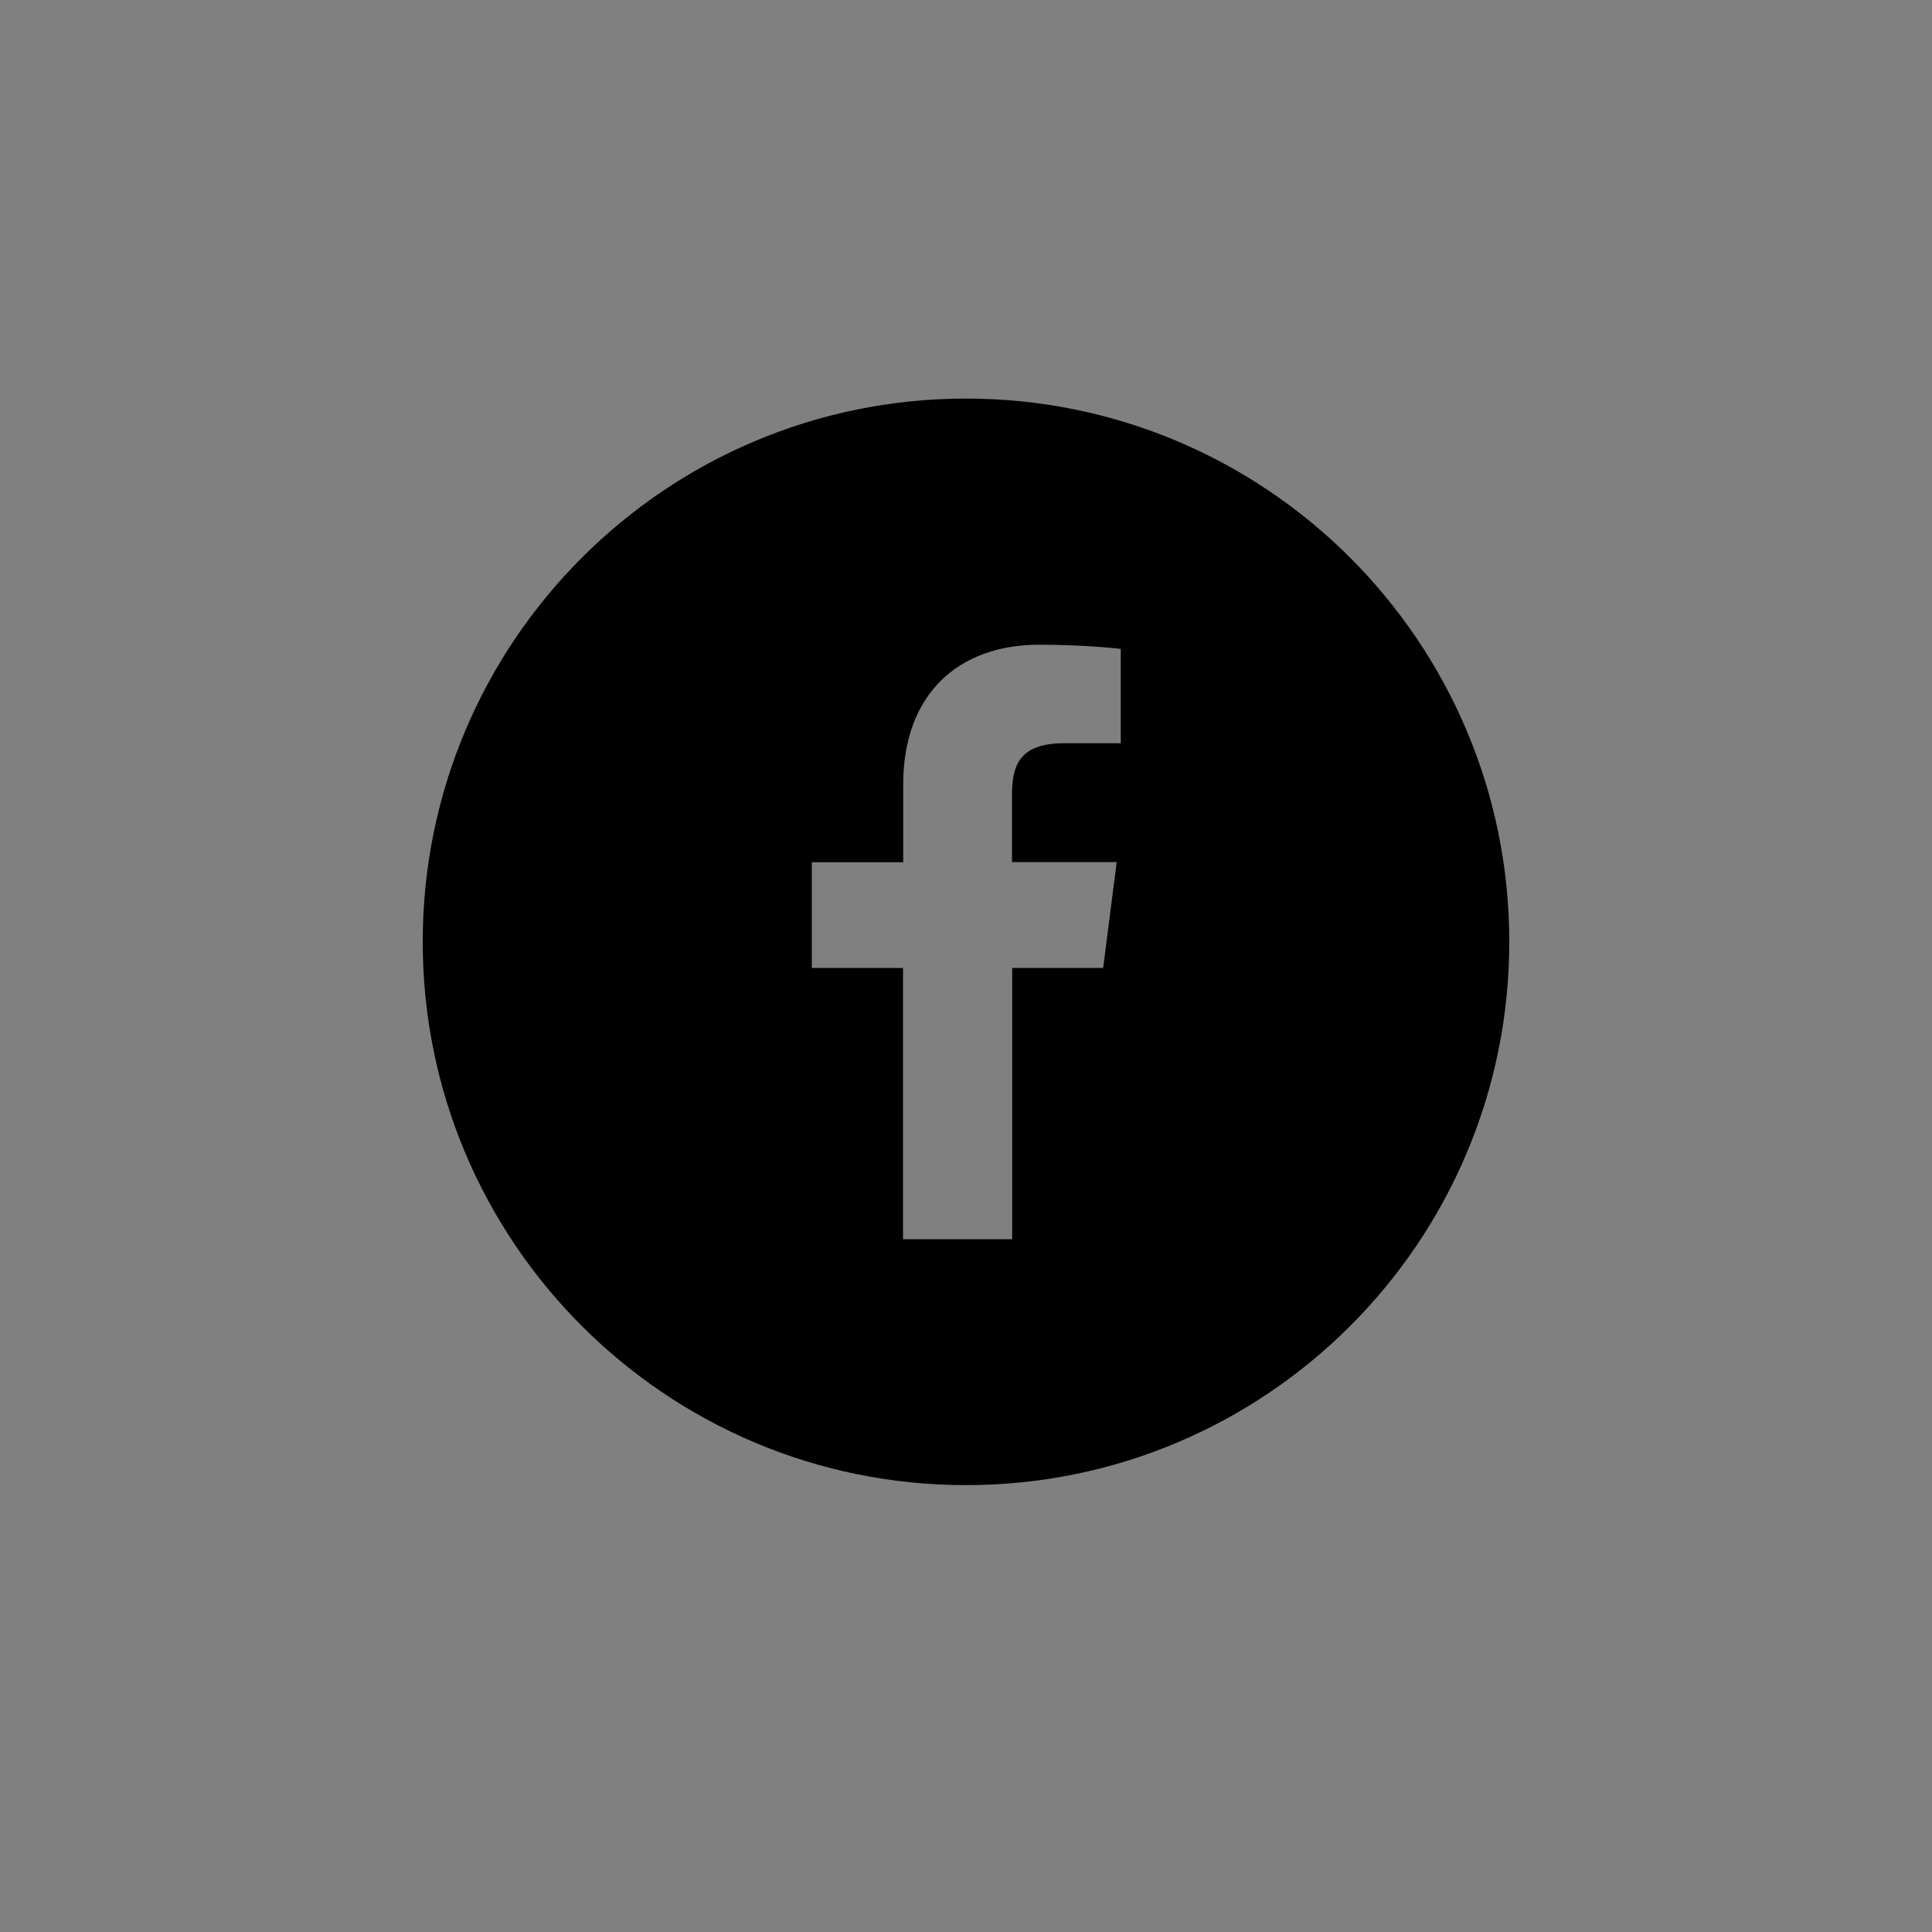 <?xml version="1.0" encoding="utf-8"?>
<!-- Generator: Adobe Illustrator 23.0.1, SVG Export Plug-In . SVG Version: 6.00 Build 0)  -->
<svg version="1.1" id="Layer_1" xmlns="http://www.w3.org/2000/svg" xmlns:xlink="http://www.w3.org/1999/xlink" x="0px" y="0px"
	 viewBox="0 0 100 100" style="enable-background:new 0 0 100 100;" xml:space="preserve">
<rect x="0" y="0" width="100" height="100" fill="#808080" stroke="none"/>
<style type="text/css">
	.st0{fill:#FFFFFF;}
</style>
<path d="M50,20.63c-15.53,0-28.12,12.59-28.12,28.12S34.47,76.87,50,76.87s28.12-12.59,28.12-28.12S65.53,20.63,50,20.63z
	 M57.99,38.47l-2.9,0c-2.27,0-2.71,1.08-2.71,2.66v3.49h5.42L57.1,50.1h-4.71v14.04l-5.65,0V50.1h-4.72v-5.47h4.73V40.6
	c0-4.68,2.86-7.23,7.04-7.23c2,0,3.72,0.15,4.22,0.22V38.47z"/>
<g>
	<circle cx="-63.23" cy="48.75" r="28.12"/>
	<path class="st0" d="M-60.85,64.14V50.1h4.71l0.71-5.47h-5.42v-3.49c0-1.58,0.44-2.66,2.71-2.66l2.9,0v-4.89
		c-0.5-0.07-2.22-0.22-4.22-0.22c-4.18,0-7.04,2.55-7.04,7.23v4.04h-4.73v5.47h4.72v14.04L-60.85,64.14L-60.85,64.14z"/>
</g>
<g>
	<path d="M234.53,42.25c-0.22-2.36-1.72-4.01-4.06-4.37c-1.2-0.18-2.42-0.22-3.64-0.23c-2.17-0.04-4.33-0.03-6.5,0
		c-1.09,0.01-2.19,0.06-3.27,0.17c-2.45,0.24-4.16,1.96-4.39,4.4c-0.1,1.03-0.17,2.08-0.16,3.12c0.01,3.13,0.04,6.27,0.11,9.4
		c0.02,1.1,0.33,2.16,1.01,3.07c1,1.33,2.41,1.85,3.99,1.93c1.99,0.1,3.97,0.12,5.96,0.17c0-0.02,0-0.04,0-0.05
		c1.1,0,2.21,0.02,3.31-0.01c1.07-0.03,2.14-0.07,3.21-0.17c2.26-0.21,3.88-1.59,4.3-3.83c0.23-1.23,0.26-2.5,0.29-3.76
		c0.04-2.22,0.03-4.44,0-6.65C234.68,44.37,234.63,43.31,234.53,42.25z M223.53,55.71c-3.83-0.03-6.91-3.17-6.89-7.01
		c0.02-3.84,3.16-6.94,6.98-6.92c3.86,0.02,6.98,3.16,6.95,6.98C230.54,52.65,227.41,55.74,223.53,55.71z M230.83,43.13
		c-0.91,0-1.61-0.71-1.62-1.62c0-0.92,0.72-1.64,1.64-1.64c0.9,0,1.62,0.73,1.62,1.63C232.48,42.41,231.75,43.13,230.83,43.13z"/>
	<path d="M223.68,44.24c-2.59,0-4.58,1.97-4.58,4.55c0,2.48,2.03,4.46,4.57,4.46c2.44,0,4.44-2.03,4.44-4.5
		C228.11,46.27,226.11,44.24,223.68,44.24z"/>
	<path d="M223.6,20.63c-15.53,0-28.12,12.59-28.12,28.12s12.59,28.12,28.12,28.12c15.53,0,28.12-12.59,28.12-28.12
		S239.13,20.63,223.6,20.63z M237.13,52.94c-0.02,1.38-0.05,2.77-0.48,4.11c-0.92,2.84-2.89,4.51-5.8,4.97
		c-1.45,0.23-2.94,0.21-4.42,0.27c-0.95,0.04-1.9,0.01-2.84,0.01c0,0.01,0,0.02,0,0.03c-1.85-0.04-3.71-0.06-5.56-0.11
		c-1.38-0.04-2.74-0.27-3.98-0.92c-2.16-1.13-3.4-2.95-3.74-5.33c-0.21-1.46-0.24-2.94-0.26-4.42c-0.04-2.18-0.03-4.35,0.01-6.53
		c0.02-1.43,0.02-2.87,0.41-4.28c0.84-3.02,2.85-4.79,5.9-5.29c1.41-0.23,2.86-0.24,4.29-0.26c2.38-0.03,4.77-0.01,7.15,0.02
		c1.27,0.02,2.54,0.04,3.78,0.39c3.02,0.84,4.79,2.85,5.29,5.9c0.23,1.43,0.24,2.9,0.27,4.36
		C237.19,48.22,237.17,50.58,237.13,52.94z"/>
</g>
<g>
	<circle cx="-127.86" cy="48.75" r="28.12"/>
	<g>
		<path class="st0" d="M-127.87,62.33c-1.85-0.04-3.71-0.06-5.56-0.11c-1.38-0.04-2.74-0.27-3.98-0.92
			c-2.16-1.13-3.4-2.95-3.74-5.33c-0.21-1.46-0.24-2.94-0.26-4.42c-0.04-2.18-0.03-4.35,0.01-6.53c0.02-1.43,0.02-2.87,0.41-4.28
			c0.84-3.02,2.85-4.79,5.9-5.29c1.41-0.23,2.86-0.24,4.29-0.26c2.38-0.03,4.77-0.01,7.15,0.02c1.27,0.02,2.54,0.04,3.78,0.39
			c3.02,0.84,4.79,2.85,5.29,5.9c0.23,1.43,0.24,2.9,0.27,4.36c0.04,2.36,0.01,4.73-0.02,7.09c-0.02,1.38-0.05,2.77-0.48,4.11
			c-0.92,2.84-2.89,4.51-5.8,4.97c-1.45,0.23-2.94,0.21-4.42,0.27c-0.95,0.04-1.9,0.01-2.84,0.01
			C-127.87,62.31-127.87,62.32-127.87,62.33z M-127.88,59.9c0-0.02,0-0.04,0-0.05c1.1,0,2.21,0.02,3.31-0.01
			c1.07-0.03,2.14-0.07,3.21-0.17c2.26-0.21,3.88-1.59,4.3-3.83c0.23-1.23,0.26-2.5,0.29-3.76c0.04-2.22,0.03-4.44,0-6.65
			c-0.01-1.06-0.06-2.12-0.16-3.18c-0.22-2.36-1.72-4.01-4.06-4.37c-1.2-0.18-2.42-0.22-3.64-0.23c-2.17-0.04-4.33-0.03-6.5,0
			c-1.09,0.01-2.19,0.06-3.27,0.17c-2.45,0.24-4.16,1.96-4.39,4.4c-0.1,1.03-0.17,2.08-0.16,3.12c0.01,3.13,0.04,6.27,0.11,9.4
			c0.02,1.1,0.33,2.16,1.01,3.07c1,1.33,2.41,1.85,3.99,1.93C-131.85,59.82-129.86,59.84-127.88,59.9z"/>
		<path class="st0" d="M-120.89,48.76c-0.03,3.9-3.16,6.99-7.05,6.95c-3.83-0.03-6.91-3.17-6.89-7.01c0.02-3.84,3.16-6.94,6.98-6.92
			C-123.98,41.79-120.86,44.93-120.89,48.76z M-123.35,48.74c0-2.47-2-4.51-4.43-4.51c-2.59,0-4.58,1.97-4.58,4.55
			c0,2.48,2.03,4.46,4.57,4.46C-125.36,53.24-123.35,51.21-123.35,48.74z"/>
		<path class="st0" d="M-120.63,43.13c-0.91,0-1.61-0.71-1.62-1.62c0-0.92,0.72-1.64,1.64-1.64c0.9,0,1.62,0.73,1.62,1.63
			C-118.98,42.41-119.71,43.13-120.63,43.13z"/>
	</g>
</g>
<path d="M300.68,20.63c-15.53,0-28.12,12.59-28.12,28.12s12.59,28.12,28.12,28.12s28.12-12.59,28.12-28.12
	S316.21,20.63,300.68,20.63z M312.6,42.14c-0.36,0.38-0.78,0.71-1.18,1.04c-0.13,0.11-0.19,0.21-0.19,0.39
	c0.07,2.49-0.43,4.87-1.51,7.11c-2,4.17-5.16,7.02-9.66,8.28c-1.97,0.55-3.99,0.69-6.02,0.46c-2.33-0.25-4.48-1.01-6.46-2.24
	c-0.03-0.02-0.05-0.04-0.12-0.1c2.96,0.27,5.59-0.45,7.92-2.24c-1.35-0.09-2.52-0.57-3.51-1.48c-0.68-0.63-1.17-1.39-1.48-2.32
	c0.81,0.12,1.57,0.11,2.38-0.1c-1.48-0.37-2.63-1.15-3.43-2.39c-0.58-0.9-0.87-1.89-0.86-3.01c0.76,0.38,1.52,0.63,2.42,0.66
	c-1.36-1-2.15-2.28-2.34-3.89c-0.14-1.18,0.09-2.29,0.7-3.34c2.94,3.46,6.65,5.36,11.19,5.68c-0.03-0.3-0.08-0.58-0.09-0.85
	c-0.11-2.21,0.78-3.9,2.64-5.06c2-1.25,4.74-0.95,6.45,0.67c0.22,0.21,0.39,0.27,0.69,0.19c0.96-0.24,1.87-0.58,2.74-1.06
	c0.09-0.05,0.18-0.09,0.32-0.17c-0.42,1.27-1.18,2.22-2.23,2.98c0.32-0.06,0.64-0.1,0.96-0.18c0.33-0.08,0.67-0.17,0.99-0.28
	c0.32-0.1,0.63-0.22,0.94-0.34c0.02,0.02,0.04,0.04,0.05,0.06C313.48,41.13,313.06,41.66,312.6,42.14z"/>
<g>
	<circle cx="-213.15" cy="48.75" r="28.12"/>
	<g>
		<path class="st0" d="M-218.46,54.86c-1.35-0.09-2.52-0.57-3.51-1.48c-0.68-0.63-1.17-1.39-1.48-2.32c0.81,0.12,1.57,0.11,2.38-0.1
			c-1.48-0.37-2.63-1.15-3.43-2.39c-0.58-0.9-0.87-1.89-0.86-3.01c0.76,0.38,1.52,0.63,2.42,0.66c-1.36-1-2.15-2.28-2.34-3.89
			c-0.14-1.18,0.09-2.29,0.7-3.34c2.94,3.46,6.65,5.36,11.19,5.68c-0.03-0.3-0.08-0.58-0.09-0.85c-0.11-2.21,0.78-3.9,2.64-5.06
			c2-1.25,4.74-0.95,6.45,0.67c0.22,0.21,0.39,0.27,0.69,0.19c0.96-0.24,1.87-0.58,2.74-1.06c0.09-0.05,0.18-0.09,0.32-0.17
			c-0.42,1.27-1.18,2.21-2.23,2.98c0.32-0.06,0.64-0.1,0.96-0.18c0.33-0.08,0.67-0.17,0.99-0.28c0.32-0.1,0.63-0.22,0.94-0.34
			c0.02,0.02,0.04,0.04,0.05,0.06c-0.43,0.51-0.85,1.04-1.31,1.52c-0.36,0.38-0.78,0.71-1.18,1.04c-0.13,0.11-0.19,0.21-0.19,0.39
			c0.07,2.49-0.43,4.87-1.51,7.11c-2,4.17-5.16,7.02-9.66,8.28c-1.97,0.55-3.99,0.69-6.02,0.46c-2.33-0.25-4.48-1.01-6.46-2.24
			c-0.03-0.02-0.05-0.04-0.12-0.1C-223.42,57.36-220.78,56.65-218.46,54.86z"/>
	</g>
</g>
<g>
	<path d="M397.2,44.58c0,0-0.01,0-0.02,0c-0.01,0-0.01,0-0.02,0.01c0,2.77,0,5.54,0,8.31c0.02,0,0.03,0.01,0.04,0
		c0.04-0.02,0.07-0.03,0.1-0.05c2.36-1.36,4.71-2.73,7.07-4.09c0,0,0-0.01,0.01-0.02c0,0,0-0.01,0-0.03
		c-2.36-1.36-4.73-2.73-7.09-4.1C397.26,44.61,397.23,44.6,397.2,44.58z"/>
	<path d="M399.94,20.63c-15.53,0-28.12,12.59-28.12,28.12s12.59,28.12,28.12,28.12c15.53,0,28.12-12.59,28.12-28.12
		S415.47,20.63,399.94,20.63z M413.86,50.04c-0.02,0.6-0.05,1.2-0.09,1.81c-0.06,1.01-0.14,2.02-0.33,3.01
		c-0.07,0.38-0.18,0.76-0.33,1.12c-0.37,0.94-1.04,1.57-2,1.89c-0.45,0.15-0.91,0.26-1.39,0.3c-0.98,0.08-1.96,0.16-2.94,0.2
		c-1.23,0.06-2.47,0.08-3.7,0.11c-1,0.02-2.01,0.04-3.01,0.05c-0.68,0-1.36-0.01-2.04-0.03c-1.22-0.02-2.43-0.04-3.65-0.07
		c-0.92-0.03-1.84-0.08-2.76-0.13c-0.58-0.04-1.16-0.1-1.73-0.16c-0.46-0.05-0.91-0.17-1.34-0.34c-0.89-0.35-1.47-1-1.81-1.88
		c-0.2-0.54-0.32-1.1-0.4-1.67c-0.15-1.09-0.23-2.19-0.27-3.29c-0.03-0.71-0.06-1.42-0.08-2.13c-0.01-0.4,0.01-0.79,0.03-1.19
		c0.03-0.62,0.05-1.25,0.09-1.87c0.06-1.02,0.14-2.05,0.33-3.06c0.07-0.37,0.17-0.74,0.31-1.09c0.38-1.02,1.1-1.67,2.13-1.99
		c0.55-0.17,1.12-0.26,1.69-0.31c0.55-0.04,1.1-0.09,1.65-0.12c0.5-0.03,0.99-0.06,1.49-0.07c2.08-0.05,4.16-0.09,6.03-0.13
		c1.79,0.03,3.36,0.05,4.93,0.09c0.97,0.02,1.93,0.06,2.89,0.11c0.71,0.04,1.41,0.1,2.12,0.16c0.53,0.05,1.06,0.16,1.56,0.35
		c0.86,0.32,1.46,0.9,1.82,1.74c0.22,0.51,0.34,1.04,0.43,1.58c0.12,0.76,0.2,1.53,0.24,2.3c0.06,1.1,0.11,2.21,0.15,3.31
		C413.91,49.1,413.88,49.57,413.86,50.04z"/>
</g>
<g>
	<circle cx="-309.91" cy="48.75" r="28.12"/>
	<g>
		<path class="st0" d="M-310.11,38.98c1.79,0.03,3.36,0.05,4.93,0.09c0.97,0.02,1.93,0.06,2.89,0.11c0.71,0.04,1.41,0.1,2.12,0.16
			c0.53,0.05,1.06,0.16,1.56,0.35c0.86,0.32,1.46,0.9,1.82,1.74c0.22,0.51,0.34,1.04,0.43,1.58c0.12,0.76,0.2,1.53,0.24,2.3
			c0.06,1.1,0.11,2.21,0.15,3.31c0.02,0.47-0.01,0.94-0.03,1.41c-0.02,0.6-0.05,1.2-0.09,1.81c-0.06,1.01-0.14,2.02-0.33,3.01
			c-0.07,0.38-0.18,0.76-0.33,1.12c-0.37,0.94-1.04,1.57-2,1.89c-0.45,0.15-0.91,0.26-1.39,0.3c-0.98,0.08-1.96,0.16-2.94,0.2
			c-1.23,0.06-2.47,0.08-3.7,0.11c-1,0.02-2.01,0.04-3.01,0.05c-0.68,0-1.36-0.01-2.04-0.03c-1.22-0.02-2.43-0.04-3.65-0.07
			c-0.92-0.03-1.84-0.08-2.76-0.13c-0.58-0.04-1.16-0.1-1.73-0.16c-0.46-0.05-0.91-0.17-1.34-0.34c-0.89-0.35-1.47-1-1.81-1.88
			c-0.2-0.54-0.32-1.1-0.4-1.67c-0.15-1.09-0.23-2.19-0.27-3.29c-0.03-0.71-0.06-1.42-0.08-2.13c-0.01-0.4,0.01-0.79,0.03-1.19
			c0.03-0.62,0.05-1.25,0.09-1.87c0.06-1.02,0.14-2.05,0.33-3.06c0.07-0.37,0.17-0.74,0.31-1.09c0.38-1.02,1.1-1.67,2.13-1.99
			c0.55-0.17,1.12-0.26,1.69-0.31c0.55-0.04,1.1-0.09,1.65-0.12c0.5-0.03,0.99-0.06,1.49-0.07
			C-314.06,39.06-311.98,39.02-310.11,38.98z M-312.68,52.9c0.02,0,0.03,0.01,0.04,0c0.04-0.02,0.07-0.03,0.1-0.05
			c2.36-1.36,4.71-2.73,7.07-4.09c0,0,0-0.01,0.01-0.02c0,0,0-0.01,0-0.03c-2.36-1.36-4.73-2.73-7.09-4.1
			c-0.03-0.02-0.06-0.03-0.09-0.04c0,0-0.01,0-0.02,0c-0.01,0-0.01,0-0.02,0.01C-312.68,47.36-312.68,50.13-312.68,52.9z"/>
		<path d="M-312.68,52.9c0-2.77,0-5.54,0-8.31c0.01,0,0.01-0.01,0.02-0.01c0.01,0,0.01,0,0.02,0c0.03,0.01,0.06,0.03,0.09,0.04
			c2.37,1.37,4.73,2.73,7.09,4.1c0,0.02,0,0.02,0,0.03c0,0.01,0,0.01-0.01,0.02c-2.36,1.36-4.71,2.73-7.07,4.09
			c-0.03,0.02-0.07,0.04-0.1,0.05C-312.65,52.91-312.66,52.91-312.68,52.9z"/>
	</g>
</g>
<path d="M472.65,21.88c-15.53,0-28.12,12.59-28.12,28.12c0,15.53,12.59,28.12,28.12,28.12S500.77,65.53,500.77,50
	C500.77,34.47,488.18,21.88,472.65,21.88z M483.34,47.38c-0.52,1.27-1.19,2.45-1.95,3.59c-1.03,1.57-2.17,3.06-3.39,4.49
	c-0.9,1.05-1.86,2.04-2.97,2.88c-0.66,0.51-1.37,0.94-2.16,1.22c-0.39,0.14-0.8,0.22-1.21,0.24c-0.64,0.03-1.18-0.2-1.66-0.61
	c-0.49-0.42-0.84-0.95-1.15-1.51c-0.43-0.79-0.73-1.62-0.96-2.49c-0.53-2-1.08-4-1.63-6c-0.21-0.75-0.46-1.49-0.81-2.19
	c-0.18-0.36-0.39-0.72-0.71-0.99c-0.09-0.07-0.19-0.14-0.3-0.19c-0.17-0.08-0.35-0.09-0.52,0.01c-0.43,0.27-0.87,0.54-1.3,0.82
	c-0.09,0.05-0.17,0.11-0.26,0.18c-0.36-0.46-0.71-0.92-1.07-1.38c0.09-0.08,0.17-0.15,0.25-0.22c1.04-0.93,2.08-1.87,3.13-2.79
	c0.67-0.59,1.38-1.15,2.17-1.58c0.34-0.19,0.69-0.35,1.07-0.39c0.97-0.11,1.78,0.19,2.37,1c0.39,0.54,0.62,1.15,0.77,1.79
	c0.12,0.54,0.2,1.08,0.3,1.63c0.11,0.61,0.2,1.23,0.3,1.85c0.12,0.71,0.25,1.42,0.39,2.13c0.19,0.93,0.41,1.85,0.77,2.73
	c0.12,0.3,0.26,0.58,0.47,0.83c0.15,0.17,0.32,0.33,0.57,0.3c0.13-0.02,0.27-0.08,0.39-0.15c0.3-0.19,0.53-0.44,0.74-0.72
	c0.87-1.11,1.61-2.29,2.17-3.58c0.22-0.51,0.36-1.05,0.35-1.61c0-0.25-0.04-0.5-0.14-0.73c-0.18-0.41-0.5-0.64-0.93-0.72
	c-0.58-0.11-1.14-0.02-1.7,0.15c-0.15,0.04-0.29,0.1-0.46,0.16c0.08-0.24,0.15-0.46,0.23-0.68c0.33-0.9,0.75-1.74,1.35-2.49
	c0.87-1.09,1.98-1.78,3.36-2.02c0.78-0.14,1.56-0.17,2.34,0c1.08,0.23,1.8,0.89,2.16,1.93c0.19,0.53,0.25,1.08,0.29,1.64
	C484.07,45.11,483.8,46.26,483.34,47.38z"/>
<g>
	<circle cx="-170.27" cy="50" r="28.12"/>
	<g>
		<path class="st0" d="M-168.66,45.51c0.08-0.24,0.15-0.46,0.23-0.68c0.33-0.9,0.75-1.74,1.35-2.49c0.87-1.09,1.98-1.78,3.36-2.02
			c0.78-0.14,1.56-0.17,2.34,0c1.08,0.23,1.8,0.89,2.16,1.93c0.19,0.53,0.25,1.08,0.29,1.64c0.07,1.22-0.19,2.37-0.65,3.49
			c-0.52,1.27-1.19,2.45-1.95,3.59c-1.03,1.57-2.17,3.06-3.39,4.49c-0.9,1.05-1.86,2.04-2.97,2.88c-0.66,0.51-1.37,0.94-2.16,1.22
			c-0.39,0.14-0.8,0.22-1.21,0.24c-0.64,0.03-1.18-0.19-1.66-0.61c-0.49-0.42-0.84-0.95-1.15-1.51c-0.43-0.79-0.73-1.62-0.96-2.49
			c-0.53-2-1.08-4-1.63-6c-0.21-0.75-0.46-1.49-0.81-2.19c-0.18-0.36-0.39-0.72-0.71-0.99c-0.09-0.07-0.19-0.14-0.3-0.19
			c-0.17-0.08-0.35-0.09-0.52,0.01c-0.44,0.27-0.87,0.54-1.3,0.82c-0.09,0.05-0.17,0.11-0.26,0.18c-0.36-0.46-0.71-0.92-1.07-1.38
			c0.09-0.08,0.17-0.15,0.25-0.22c1.04-0.93,2.08-1.87,3.13-2.79c0.67-0.59,1.38-1.15,2.17-1.58c0.34-0.19,0.69-0.35,1.07-0.39
			c0.97-0.11,1.78,0.19,2.37,1c0.39,0.54,0.63,1.15,0.77,1.79c0.12,0.54,0.2,1.08,0.3,1.63c0.11,0.61,0.2,1.23,0.3,1.85
			c0.12,0.71,0.25,1.42,0.39,2.13c0.19,0.93,0.41,1.85,0.77,2.73c0.12,0.3,0.26,0.58,0.47,0.83c0.15,0.17,0.32,0.33,0.57,0.3
			c0.13-0.02,0.27-0.08,0.39-0.15c0.3-0.19,0.53-0.44,0.74-0.72c0.87-1.11,1.61-2.29,2.17-3.58c0.22-0.51,0.36-1.05,0.35-1.61
			c0-0.25-0.04-0.5-0.14-0.73c-0.18-0.41-0.5-0.64-0.93-0.72c-0.58-0.11-1.14-0.02-1.7,0.15
			C-168.34,45.39-168.48,45.45-168.66,45.51z"/>
	</g>
</g>
</svg>
